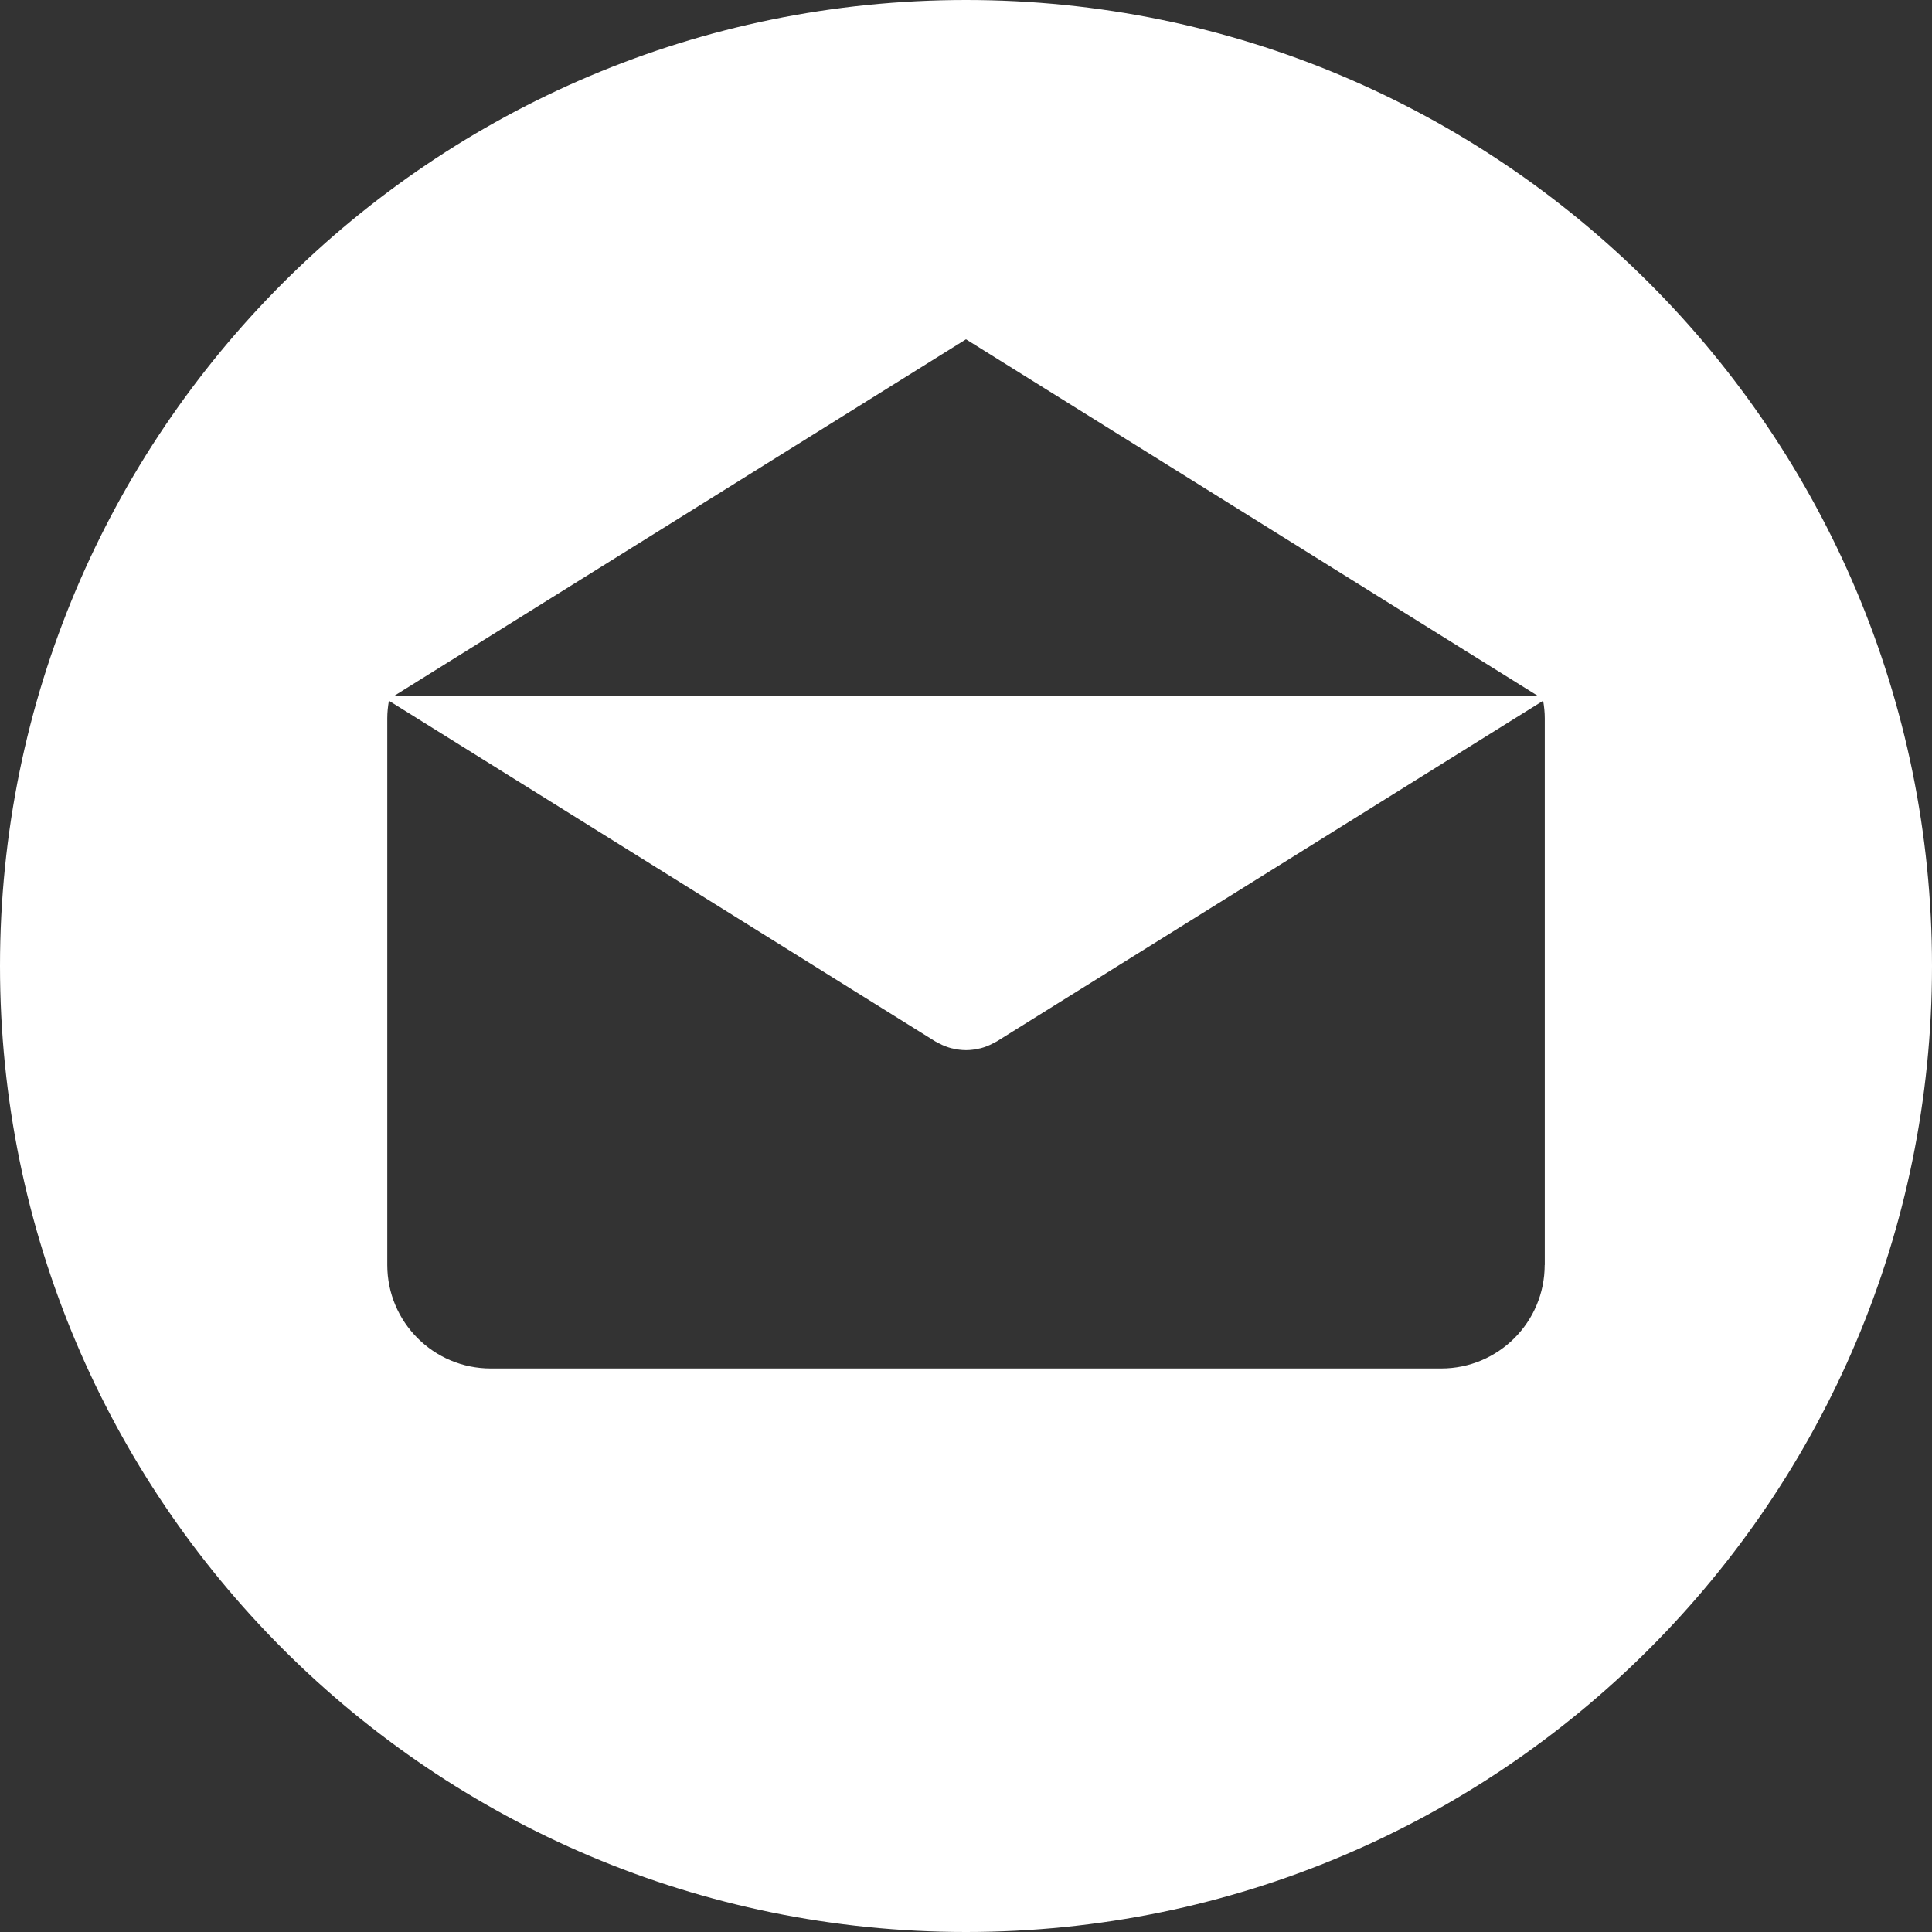 <?xml version="1.0" encoding="UTF-8"?> <svg xmlns="http://www.w3.org/2000/svg" width="40" height="40" viewBox="0 0 40 40" fill="none"><rect x="0" y="0" width="40" height="40" fill="#333333" stroke="none"/><g clip-path="url(#clip0_9047_1149)"><path d="M20 0C8.954 0 0 8.954 0 20C0 31.045 8.954 40 20 40C31.045 40 40 31.045 40 20C40 8.954 31.045 0 20 0ZM20 7.025L31.835 14.405H8.165L20 7.025ZM31.983 26.19H31.981C31.981 27.374 31.022 28.333 29.838 28.333H10.161C8.978 28.333 8.018 27.374 8.018 26.19V14.874C8.018 14.749 8.031 14.628 8.052 14.508L19.36 21.559C19.374 21.568 19.389 21.574 19.403 21.582C19.418 21.59 19.433 21.598 19.448 21.605C19.526 21.647 19.609 21.679 19.695 21.702C19.703 21.704 19.712 21.705 19.721 21.707C19.812 21.73 19.905 21.741 20 21.742H20.002C20.095 21.742 20.188 21.729 20.281 21.707C20.289 21.705 20.298 21.704 20.307 21.702C20.392 21.679 20.475 21.647 20.553 21.605C20.568 21.598 20.583 21.59 20.598 21.582C20.612 21.574 20.627 21.568 20.641 21.559L31.949 14.508C31.97 14.628 31.983 14.749 31.983 14.874V26.19Z" fill="white"></path></g><defs><clipPath id="clip0_9047_1149"><rect width="40" height="40" fill="white"></rect></clipPath></defs></svg> 